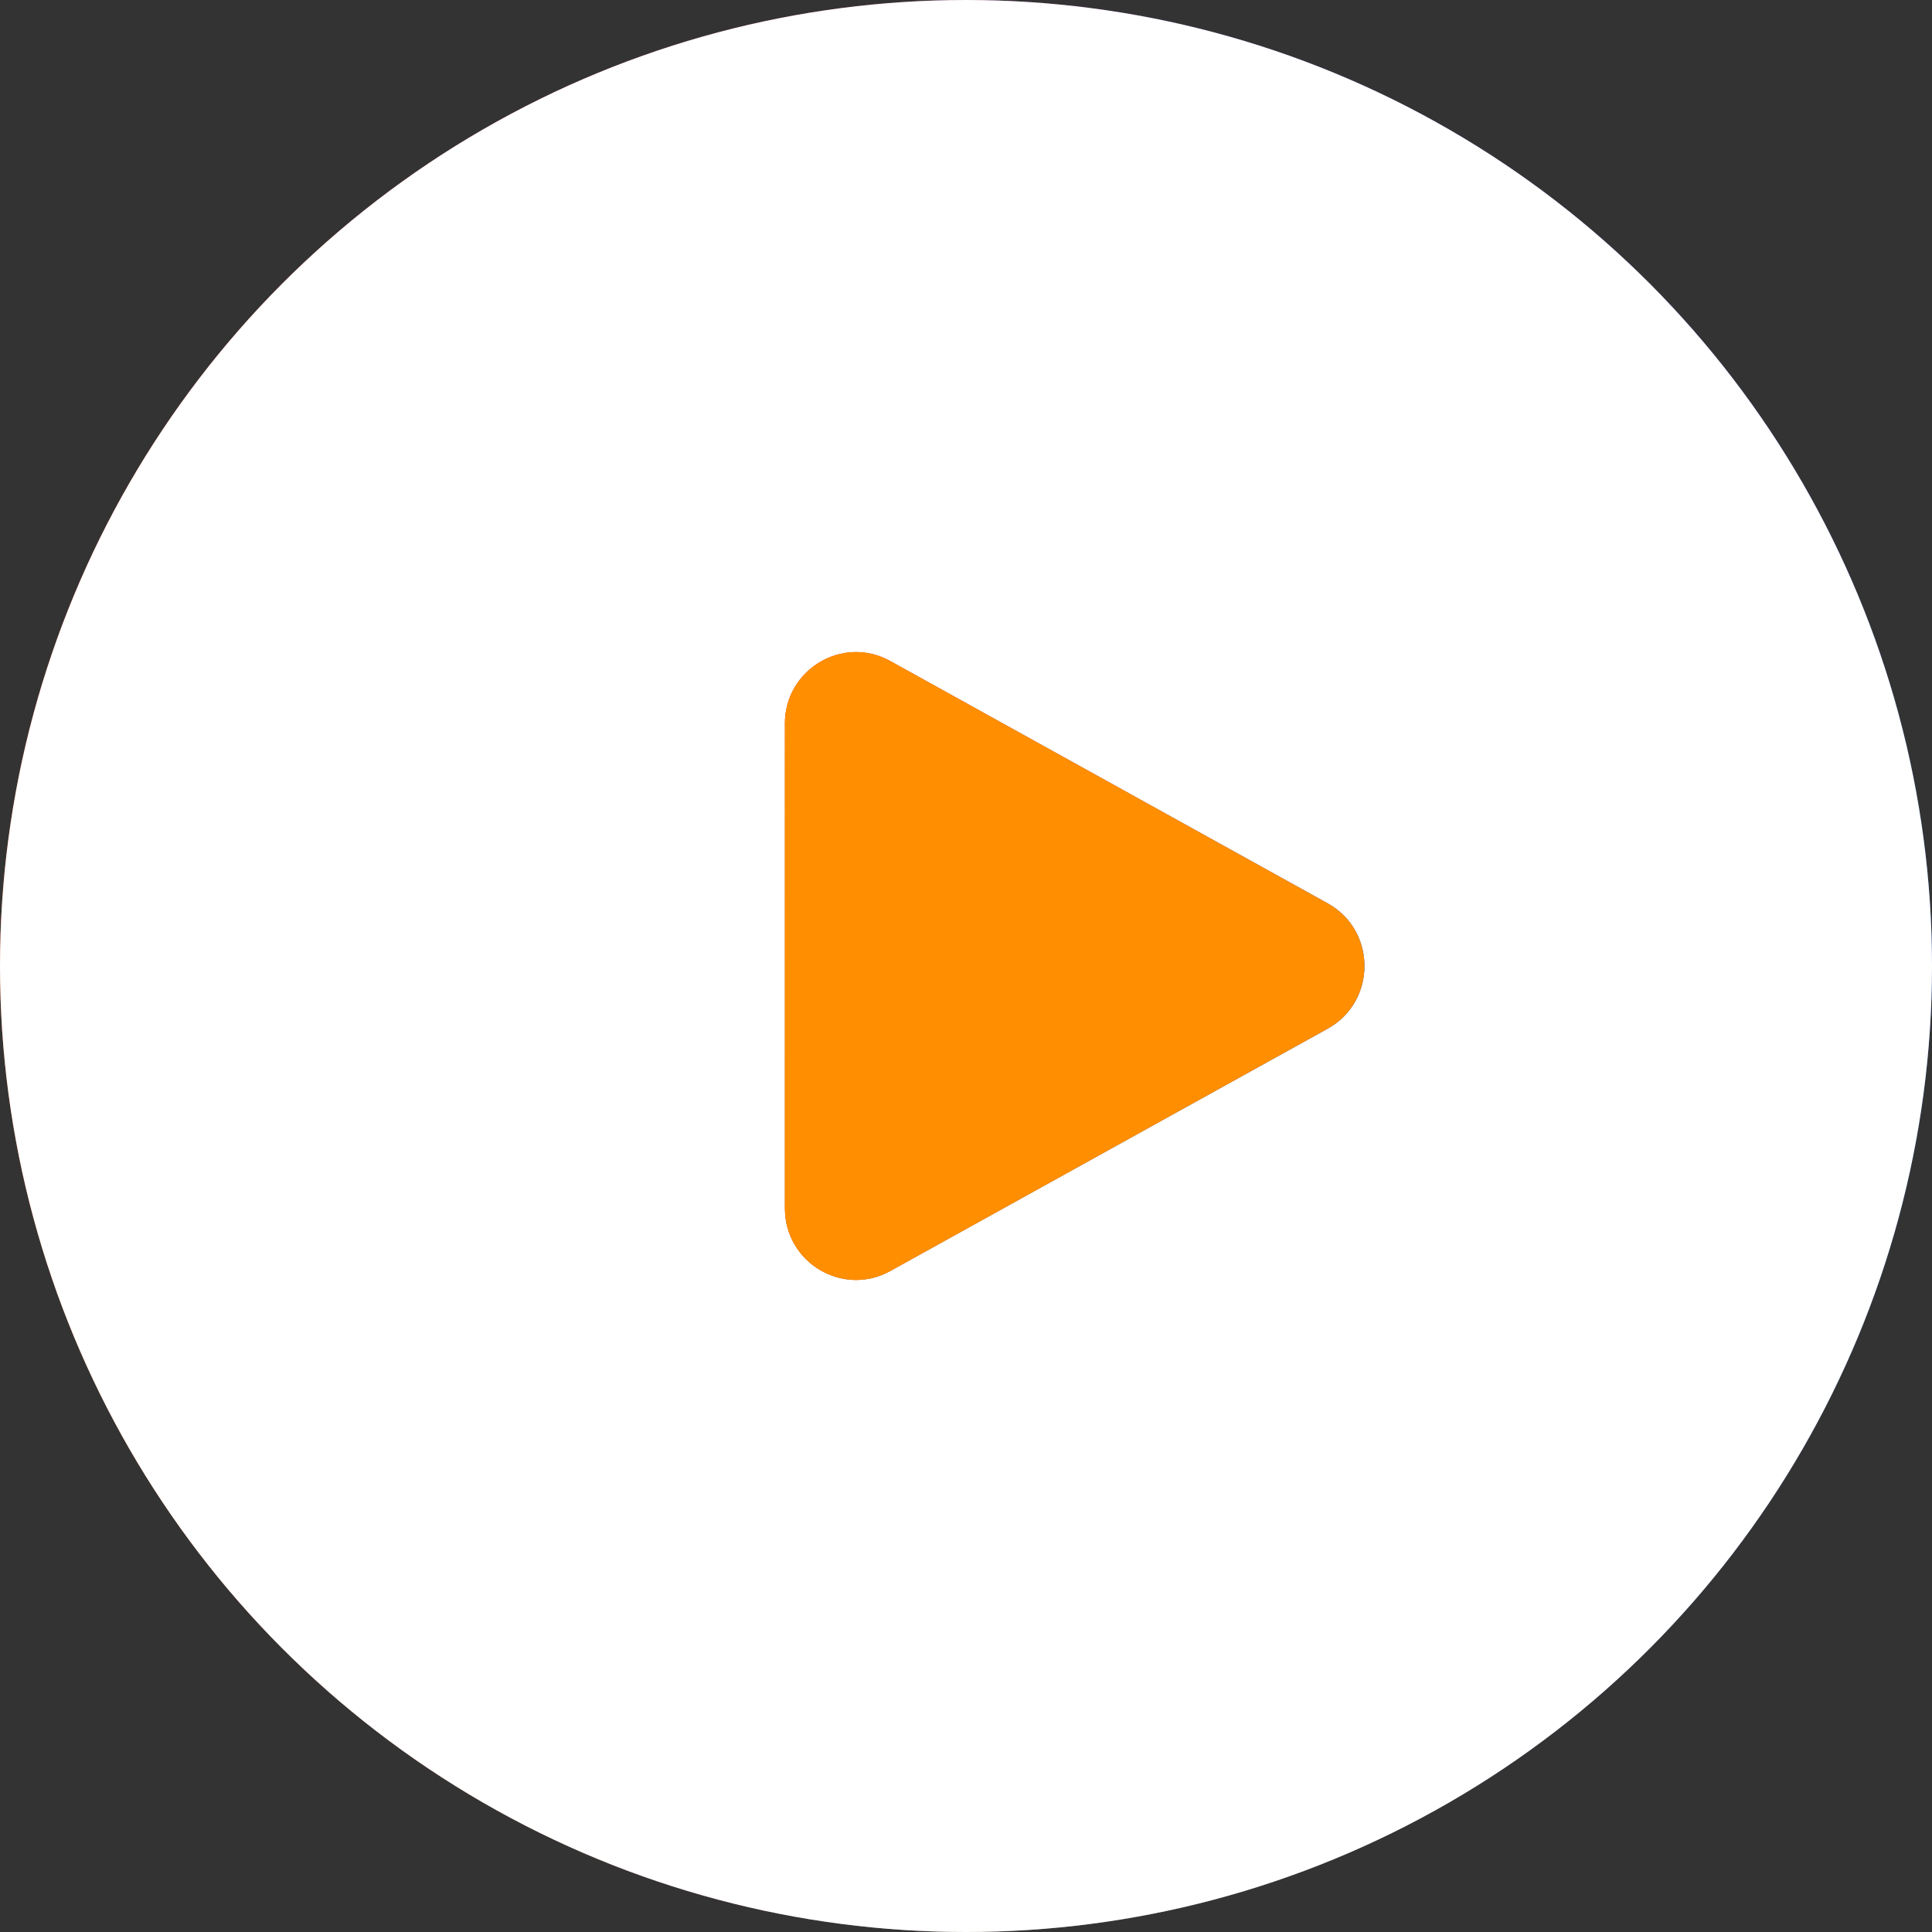 <svg width="80" height="80" viewBox="0 0 80 80" fill="none" xmlns="http://www.w3.org/2000/svg">
<rect x="0" y="0" width="80" height="80" fill="#333333" stroke="none"/>
<circle cx="40" cy="40" r="37.143" fill="url(#paint0_linear_1842_476)"/>
<circle cx="40" cy="40" r="37.143" fill="#FDBD5B"/>
<circle cx="40" cy="40" r="40" fill="url(#paint1_linear_1842_476)"/>
<circle cx="40" cy="40" r="40" fill="url(#paint2_linear_1842_476)"/>
<circle cx="40" cy="40" r="40" fill="white"/>
<path fill-rule="evenodd" clip-rule="evenodd" d="M32.5 29.968C32.5 27.714 34.9 26.285 36.862 27.371L54.975 37.404C57.008 38.529 57.008 41.471 54.975 42.596L36.864 52.629C34.901 53.715 32.502 52.286 32.502 50.032V29.968H32.5Z" fill="url(#paint3_linear_1842_476)"/>
<path fill-rule="evenodd" clip-rule="evenodd" d="M32.5 29.968C32.5 27.714 34.9 26.285 36.862 27.371L54.975 37.404C57.008 38.529 57.008 41.471 54.975 42.596L36.864 52.629C34.901 53.715 32.502 52.286 32.502 50.032V29.968H32.5Z" fill="url(#paint4_linear_1842_476)"/>
<path fill-rule="evenodd" clip-rule="evenodd" d="M32.5 29.968C32.5 27.714 34.9 26.285 36.862 27.371L54.975 37.404C57.008 38.529 57.008 41.471 54.975 42.596L36.864 52.629C34.901 53.715 32.502 52.286 32.502 50.032V29.968H32.5Z" fill="#FF8F00"/>
<defs>
<linearGradient id="paint0_linear_1842_476" x1="2.857" y1="40" x2="77.143" y2="40" gradientUnits="userSpaceOnUse">
<stop stop-color="#EB2004"/>
<stop offset="1" stop-color="#2749F2"/>
</linearGradient>
<linearGradient id="paint1_linear_1842_476" x1="2.98023e-07" y1="40" x2="80" y2="40" gradientUnits="userSpaceOnUse">
<stop stop-color="#EB2004"/>
<stop offset="1" stop-color="#2749F2"/>
</linearGradient>
<linearGradient id="paint2_linear_1842_476" x1="40" y1="0" x2="40" y2="80" gradientUnits="userSpaceOnUse">
<stop stop-color="#59A534" stop-opacity="0"/>
<stop offset="1" stop-color="#59A534" stop-opacity="0.5"/>
</linearGradient>
<linearGradient id="paint3_linear_1842_476" x1="32.5" y1="40" x2="56.5" y2="40" gradientUnits="userSpaceOnUse">
<stop stop-color="#EB2004"/>
<stop offset="1" stop-color="#2749F2"/>
</linearGradient>
<linearGradient id="paint4_linear_1842_476" x1="44.5" y1="27" x2="44.5" y2="53" gradientUnits="userSpaceOnUse">
<stop stop-color="#59A534" stop-opacity="0"/>
<stop offset="1" stop-color="#59A534" stop-opacity="0.5"/>
</linearGradient>
</defs>
</svg>
